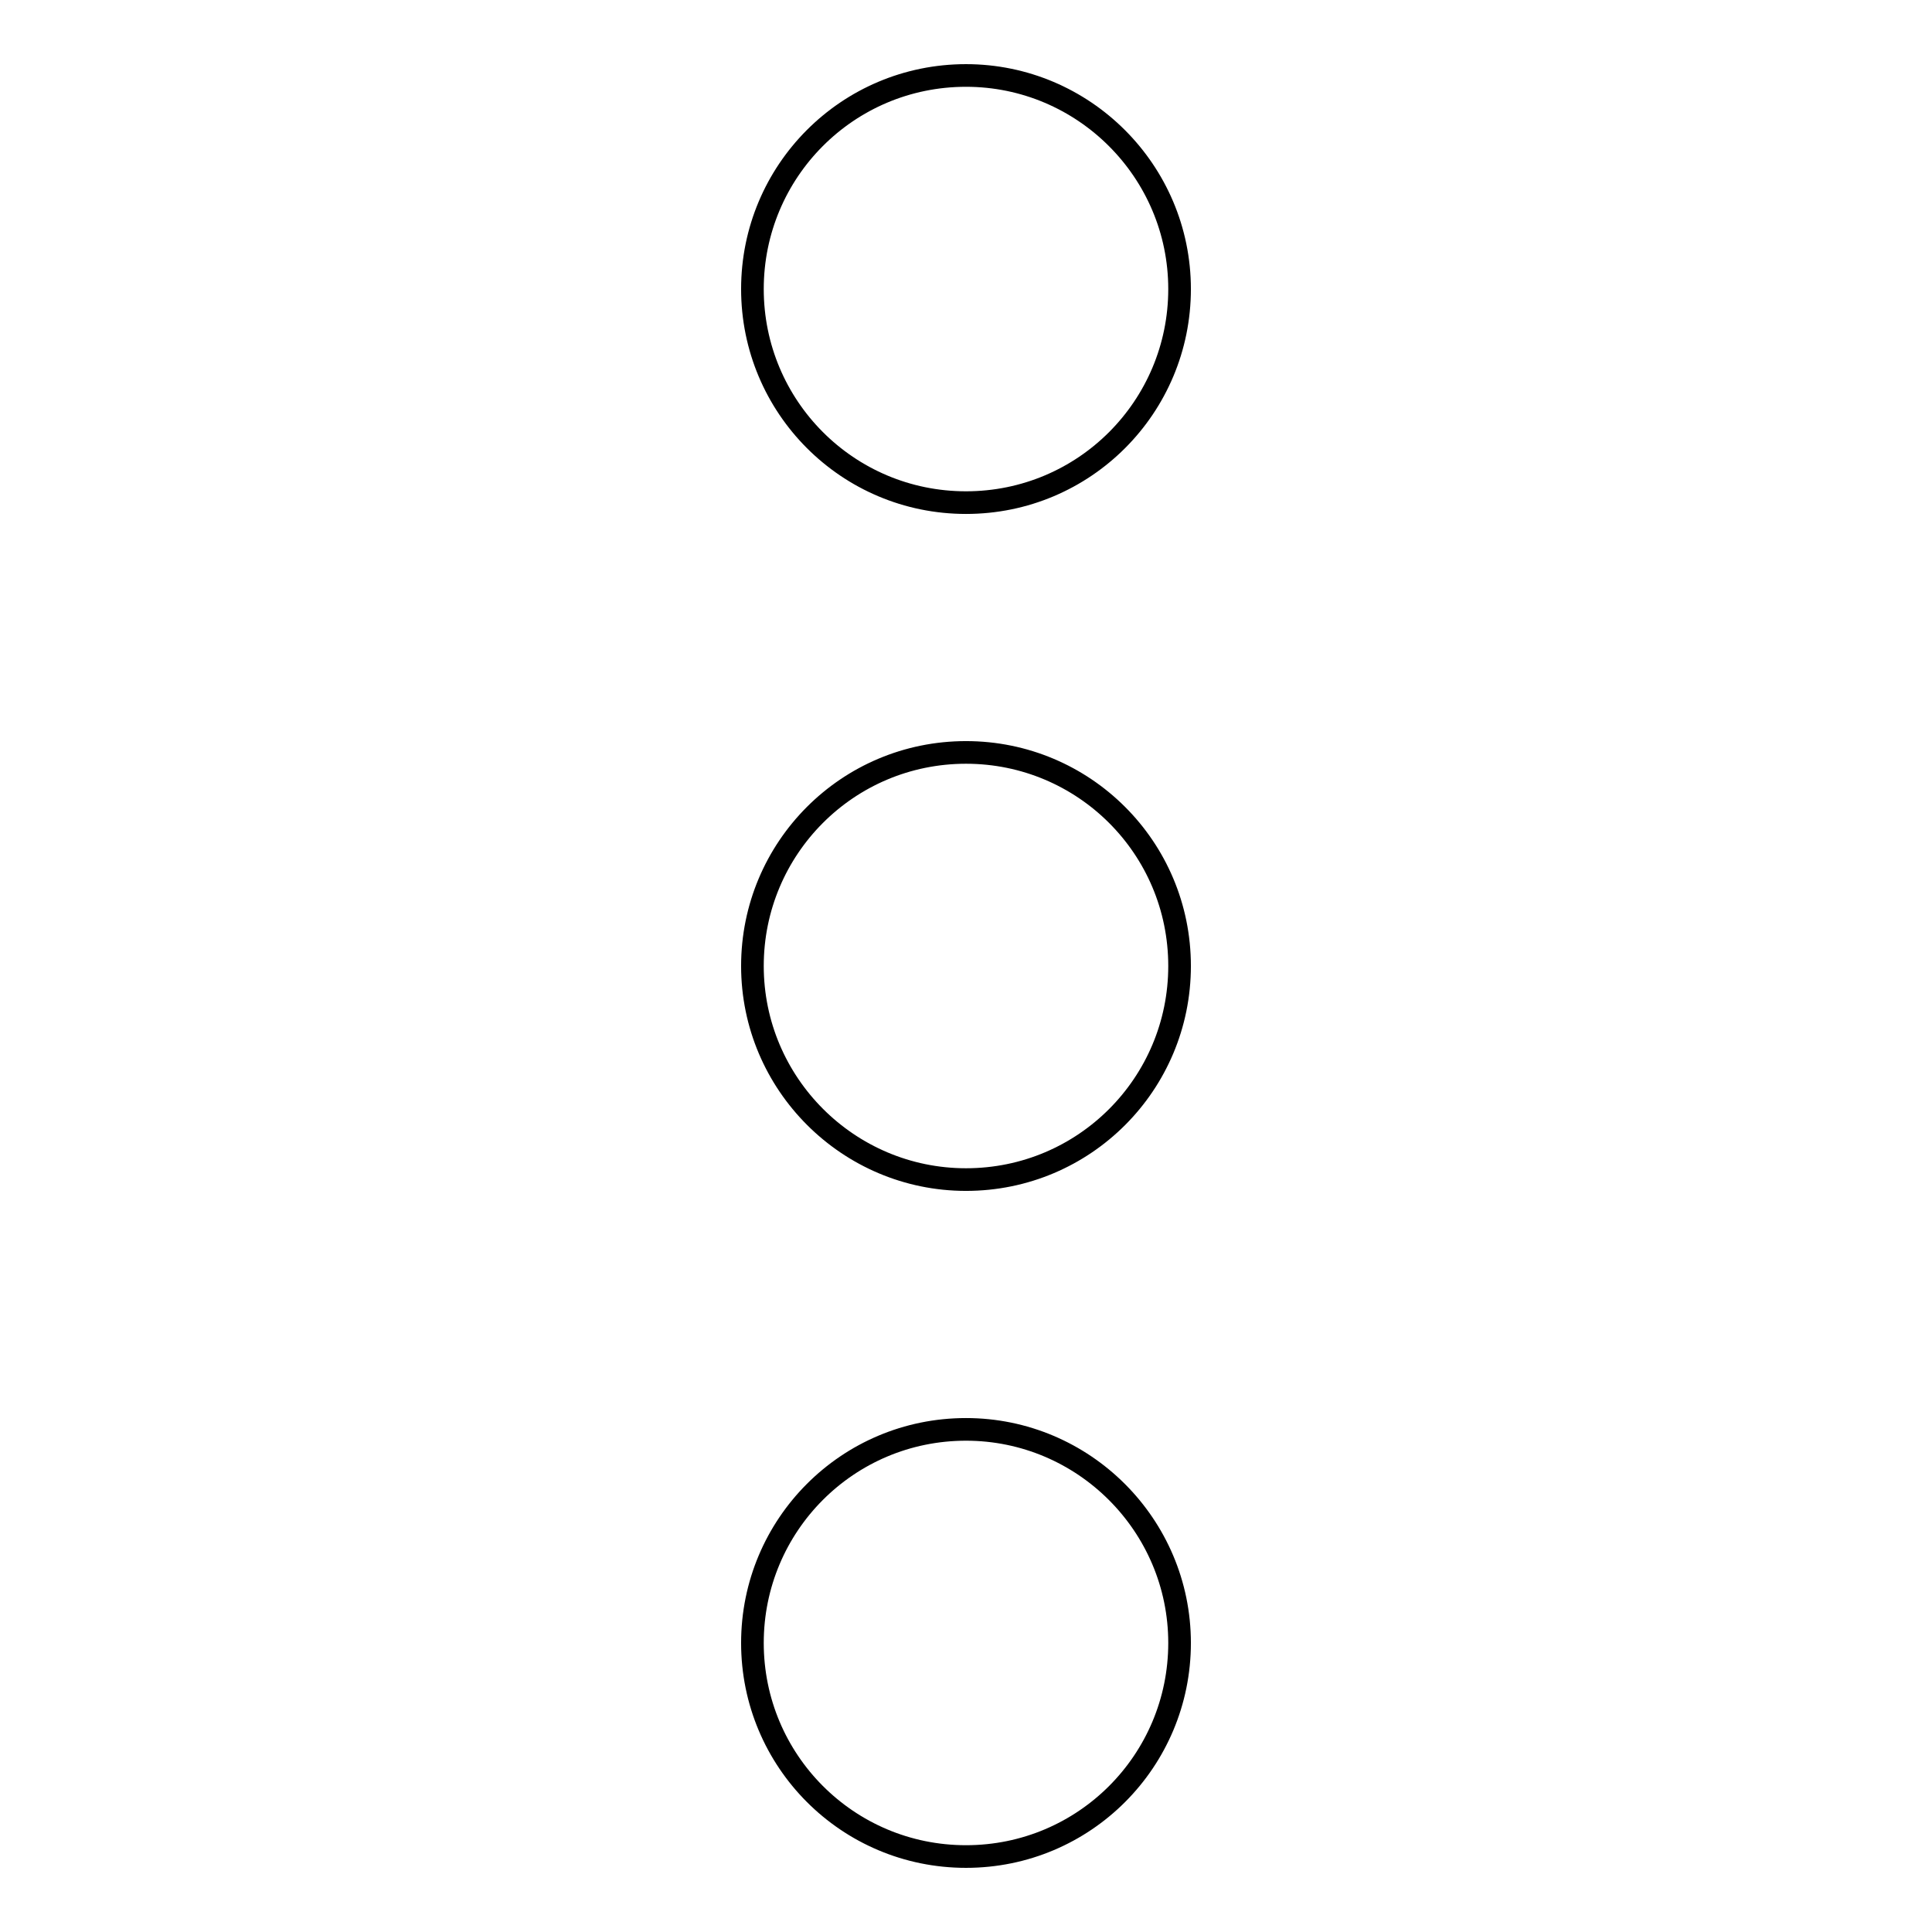 <?xml version="1.0" encoding="utf-8"?>
<!-- Svg Vector Icons : http://www.onlinewebfonts.com/icon -->
<!DOCTYPE svg PUBLIC "-//W3C//DTD SVG 1.1//EN" "http://www.w3.org/Graphics/SVG/1.1/DTD/svg11.dtd">
<svg version="1.1" xmlns="http://www.w3.org/2000/svg" xmlns:xlink="http://www.w3.org/1999/xlink" x="0px" y="0px" viewBox="0 0 256 256" enable-background="new 0 0 256 256" xml:space="preserve">
<g><g><path stroke-width="3" fill-opacity="0" stroke="#000000"  d="M128,99.7c-15.7,0-28.3,12.7-28.3,28.3c0,15.6,12.7,28.3,28.3,28.3c15.7,0,28.3-12.7,28.3-28.3C156.3,112.3,143.6,99.7,128,99.7z M128,66.6c15.7,0,28.3-12.7,28.3-28.3S143.6,10,128,10c-15.7,0-28.3,12.7-28.3,28.3S112.3,66.6,128,66.6z M128,189.4c-15.7,0-28.3,12.7-28.3,28.3S112.3,246,128,246s28.3-12.7,28.3-28.3S143.6,189.4,128,189.4z"/></g></g>
</svg>